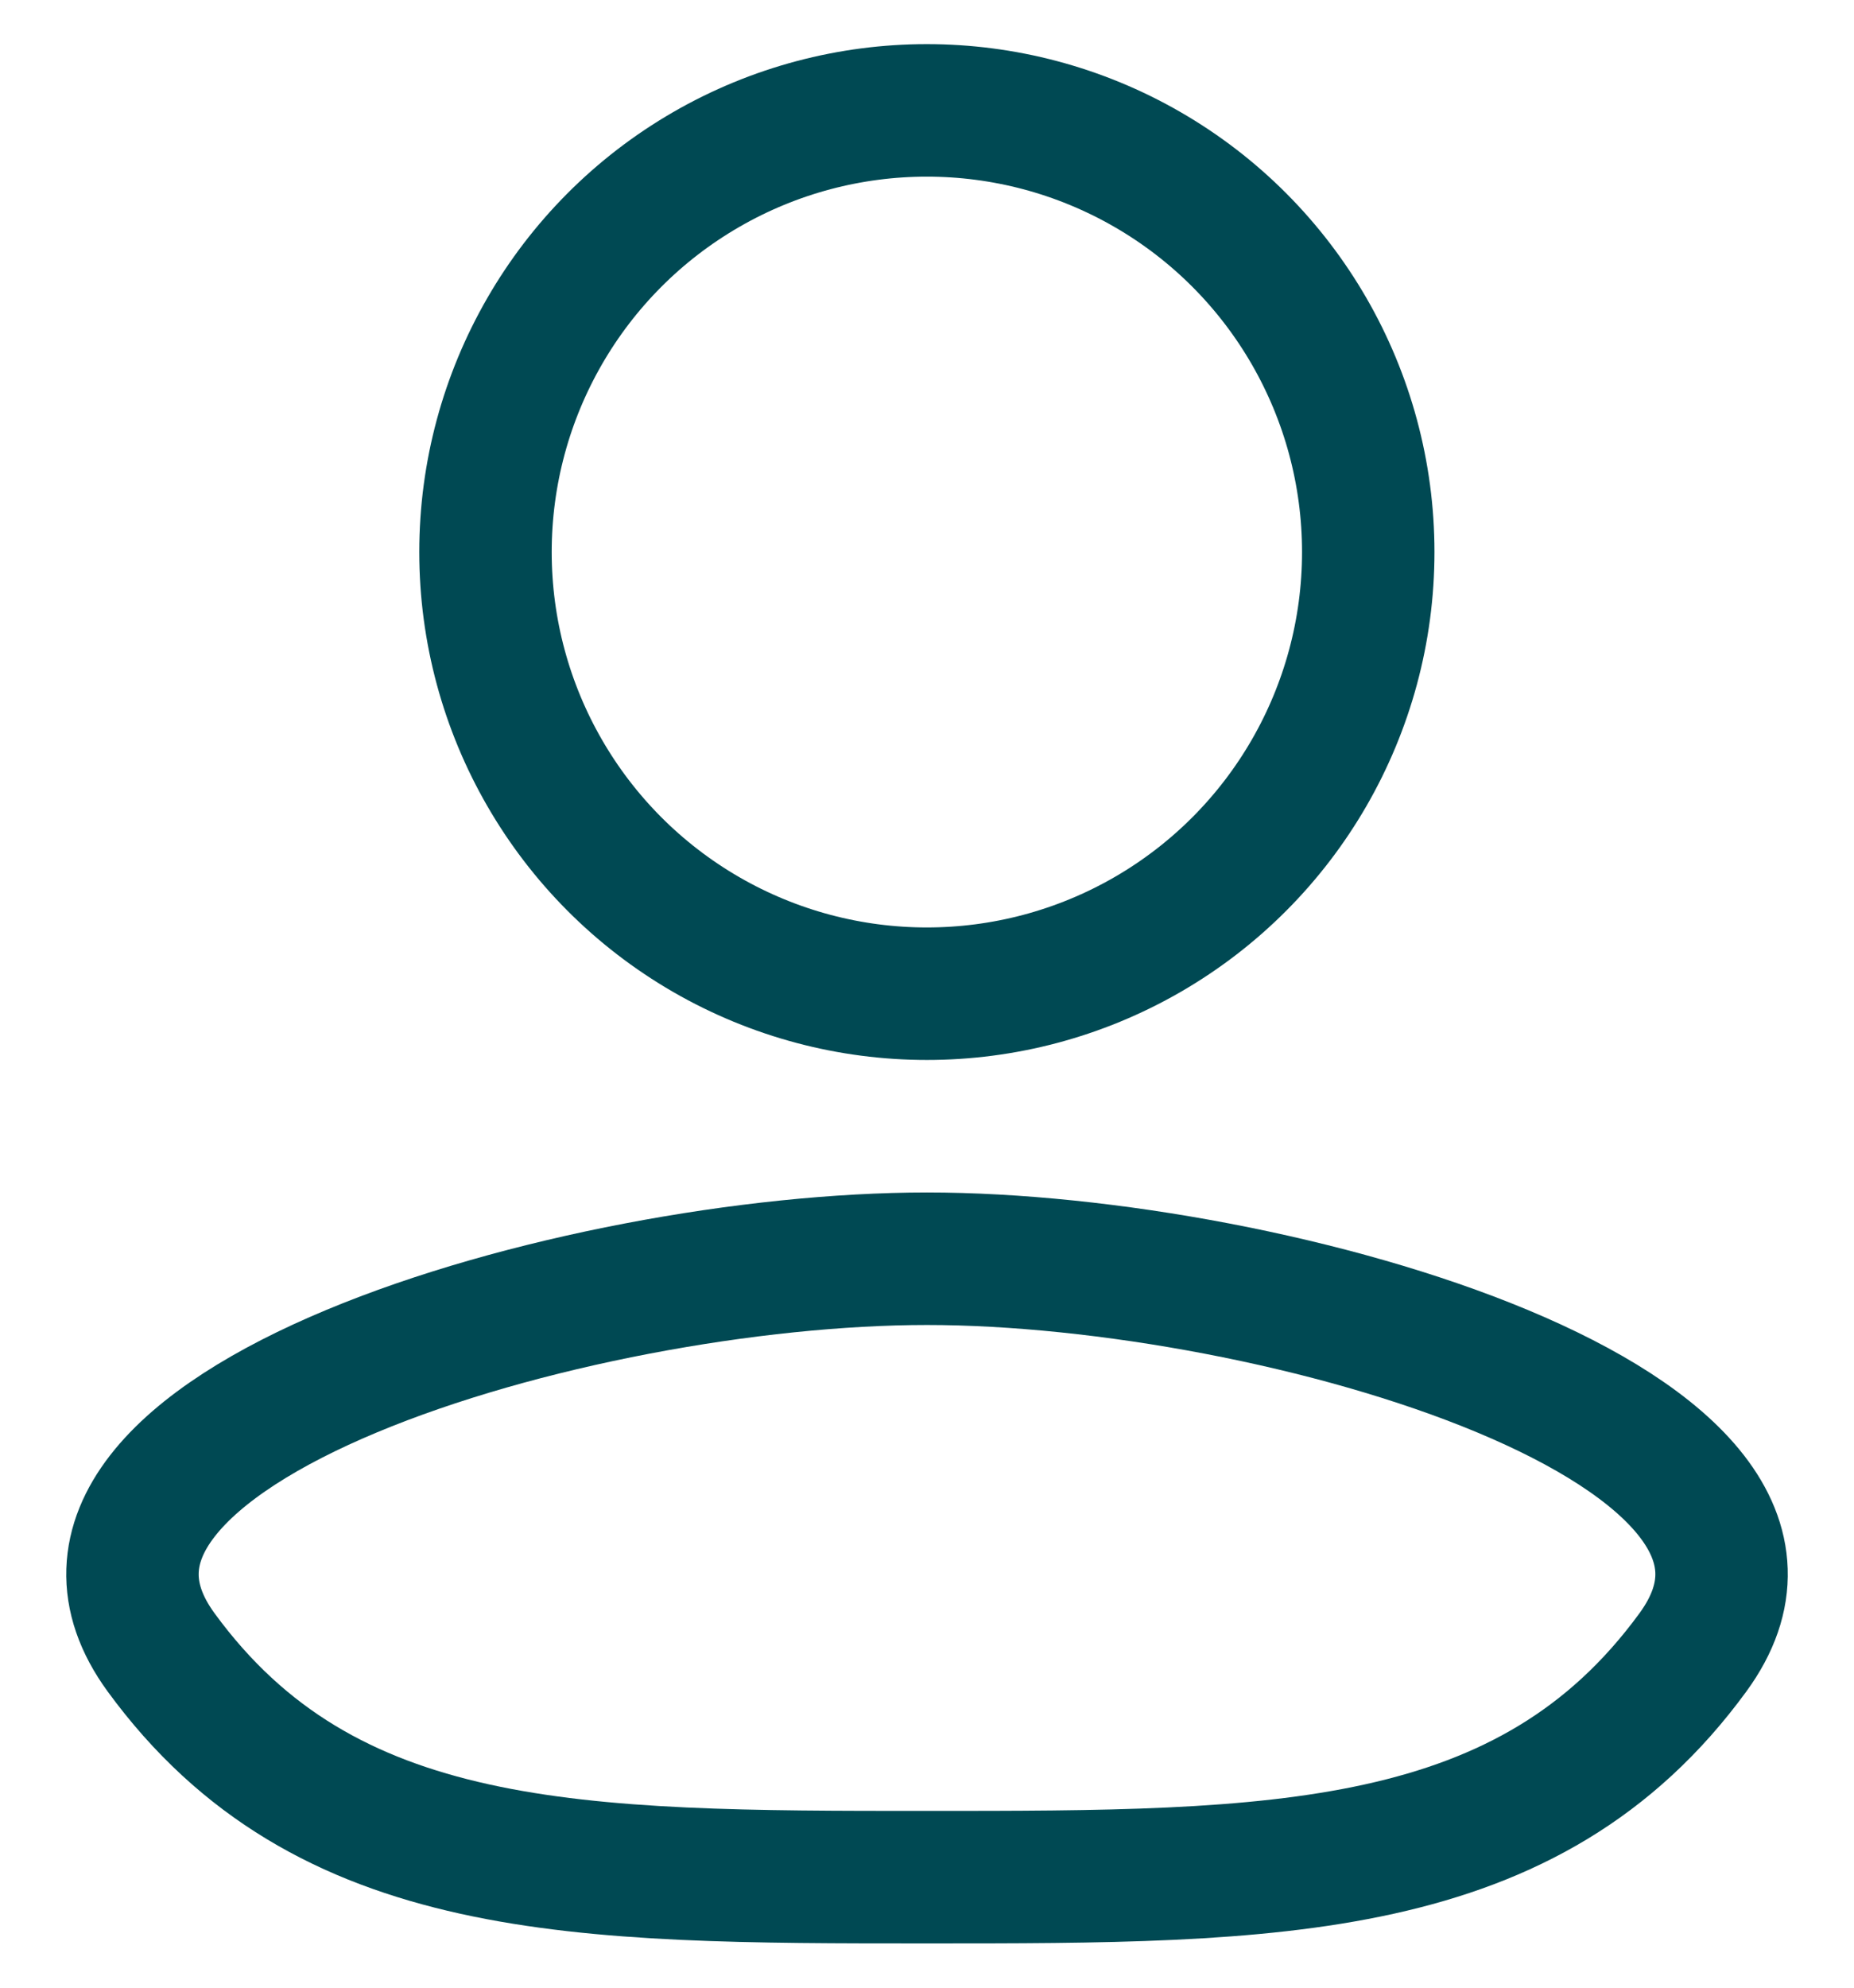 <svg width="14" height="15" viewBox="0 0 14 15" fill="none" xmlns="http://www.w3.org/2000/svg">
<path d="M7 14.166C4.364 14.166 2.455 14.166 1.216 12.469C-0.023 10.772 4.364 9.499 7 9.499C9.636 9.499 14.024 10.772 12.784 12.469C11.545 14.166 9.636 14.166 7 14.166Z" stroke="#004953"/>
<circle cx="6.999" cy="4.166" r="3.333" stroke="#004953"/>
</svg>
